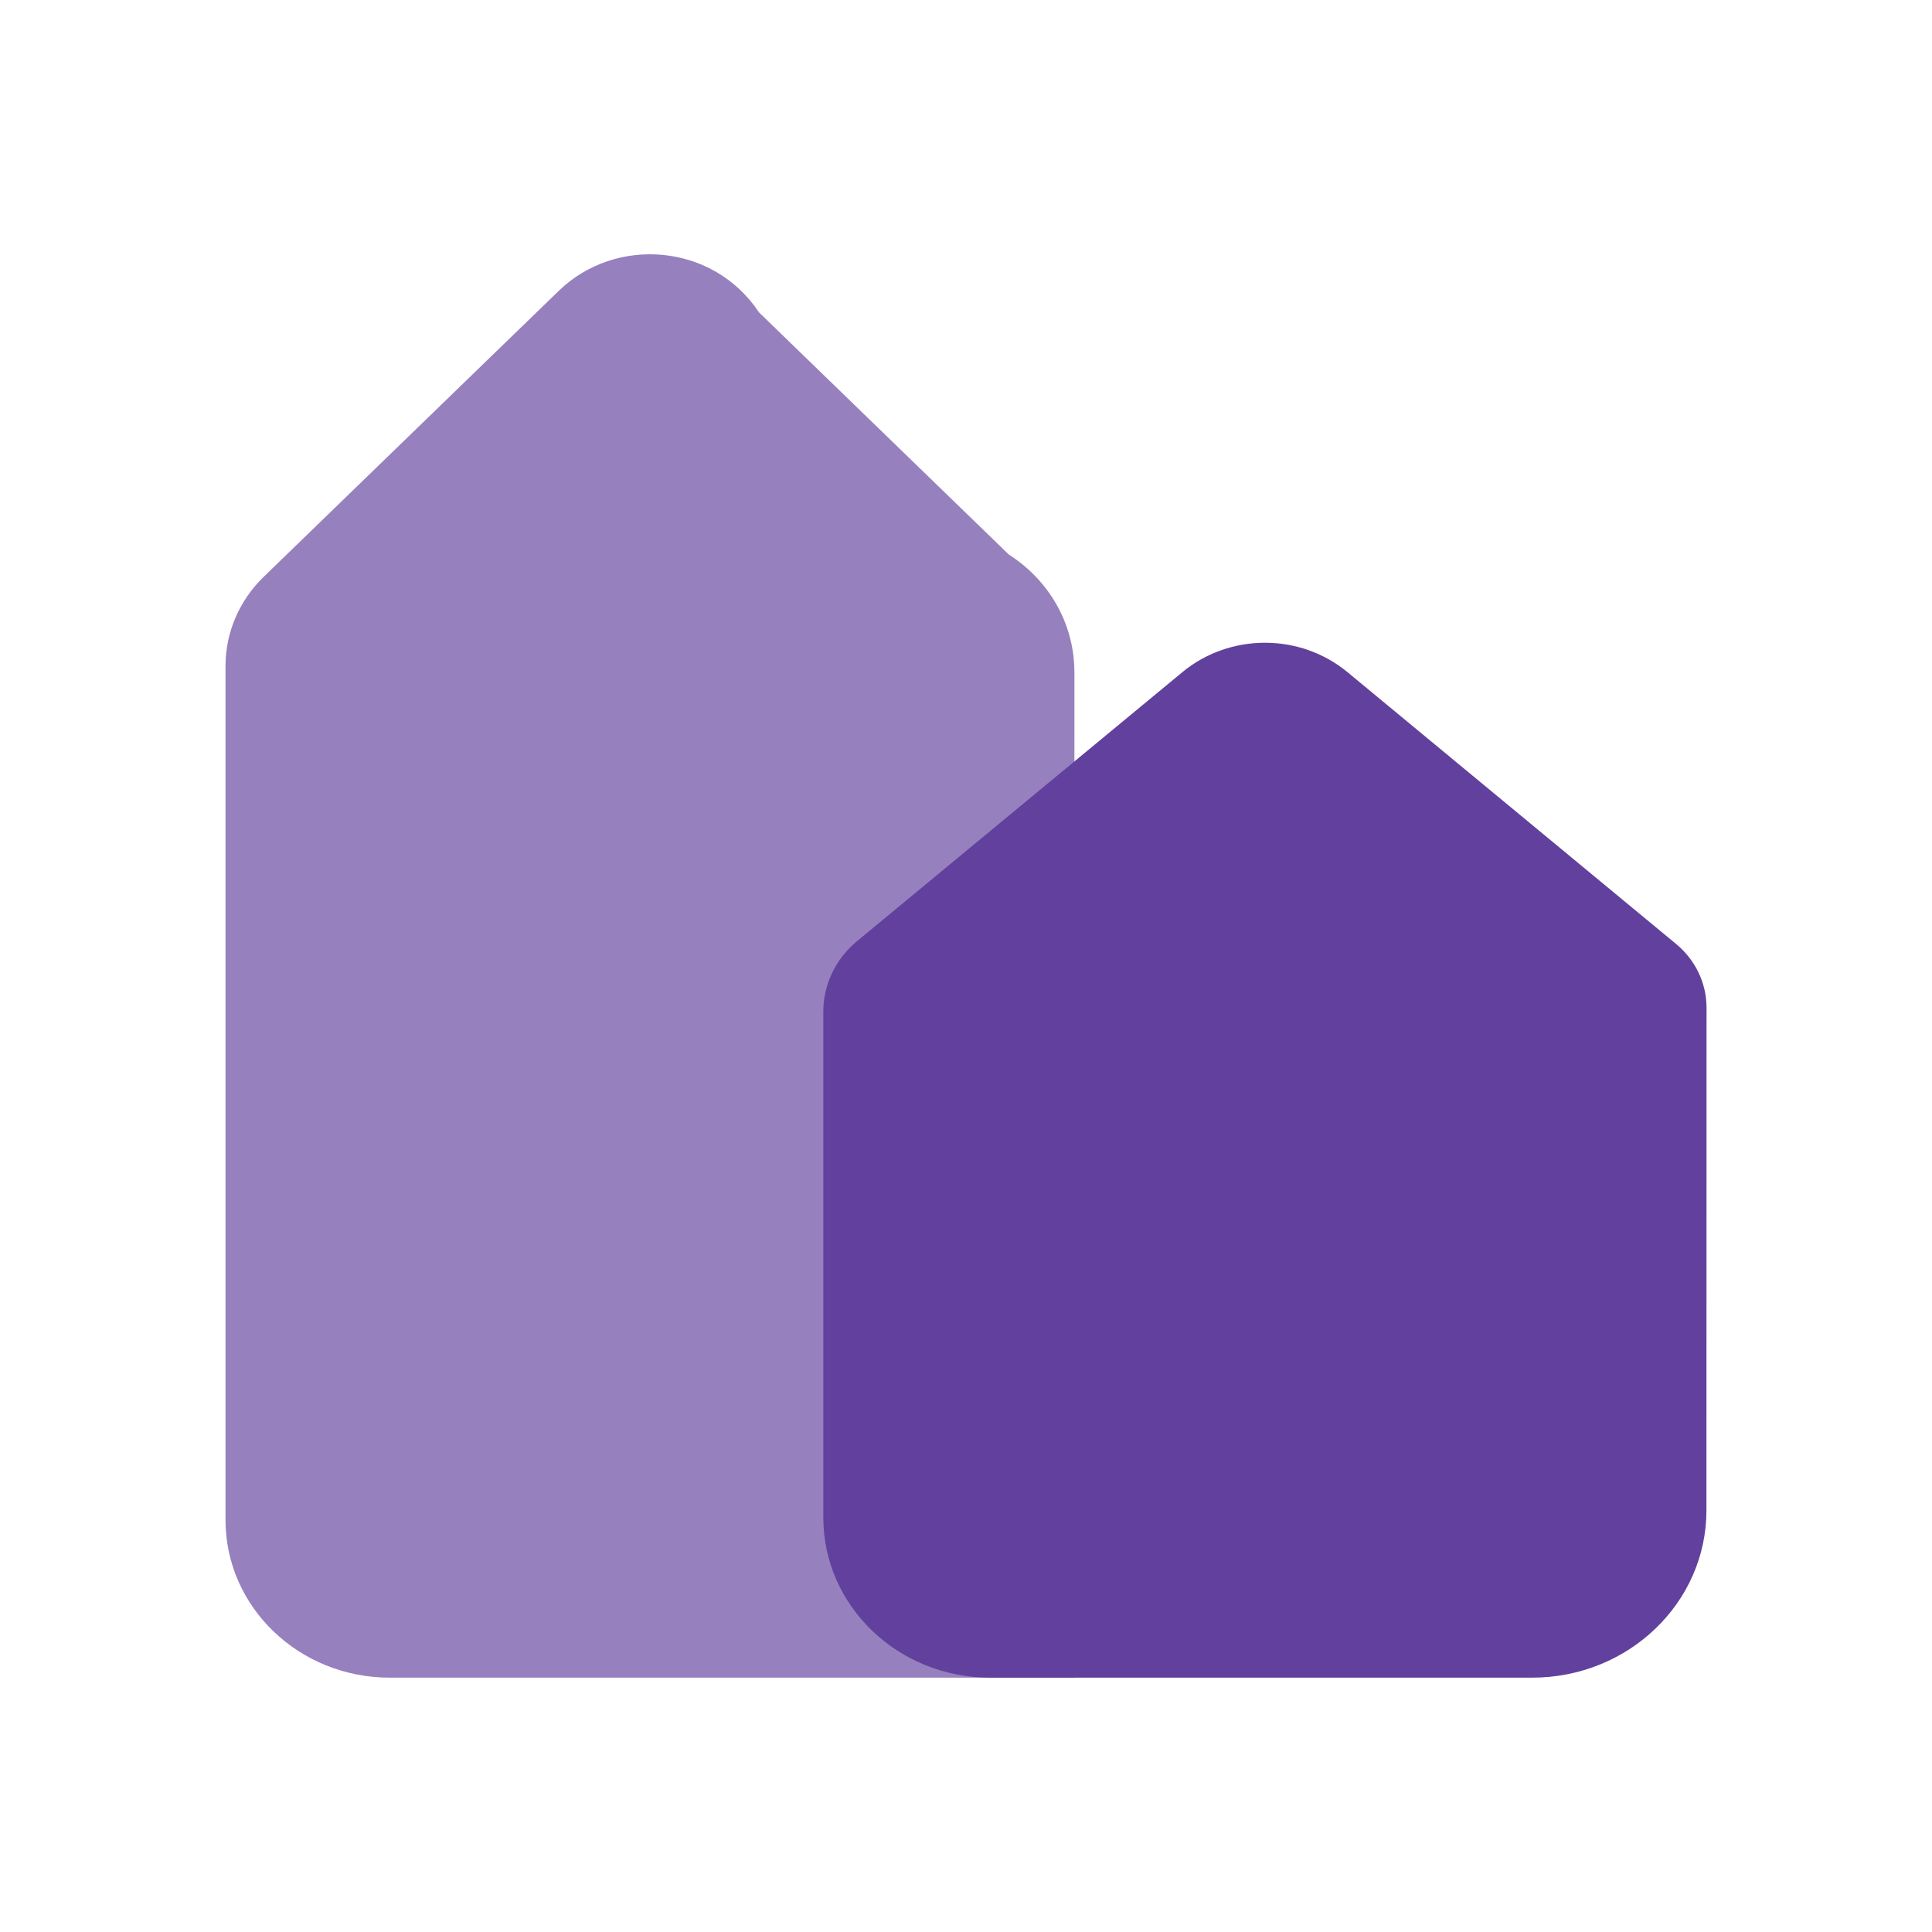 <?xml version="1.0" encoding="UTF-8"?>
<svg id="Layer_1" xmlns="http://www.w3.org/2000/svg" version="1.1" viewBox="0 0 400 400">
  <!-- Generator: Adobe Illustrator 29.6.1, SVG Export Plug-In . SVG Version: 2.1.1 Build 9)  -->
  <defs>
    <style>
      .st0 {
        fill: #9780be;
      }

      .st1 {
        fill: #62409d;
      }
    </style>
  </defs>
  <path class="st0" d="M222.44,139.11c0-9.65-4.98-18.8-13.58-24.3-17.46-16.92-34.26-33.21-51.71-50.13-9.55-14.38-29.7-15.87-41.45-4.48-20.37,19.74-40.74,39.49-61.11,59.23-5.06,4.91-7.9,11.53-7.9,18.44v176.83c0,18.03,15.22,32.64,34,32.64h141.74l.02-208.24Z"/>
  <path class="st1" d="M347.04,195.46l-68.05-56.29c-9.83-8.13-24.37-8.13-34.2,0l-67.38,55.71c-4.41,3.65-6.95,8.97-6.95,14.56v104.75c0,18.31,15.46,33.15,34.54,33.15h112.22c19.93,0,36.08-15.51,36.08-34.63,0-34.7.02-69.39.02-104.09,0-5.05-2.29-9.86-6.28-13.16Z"/>
</svg>